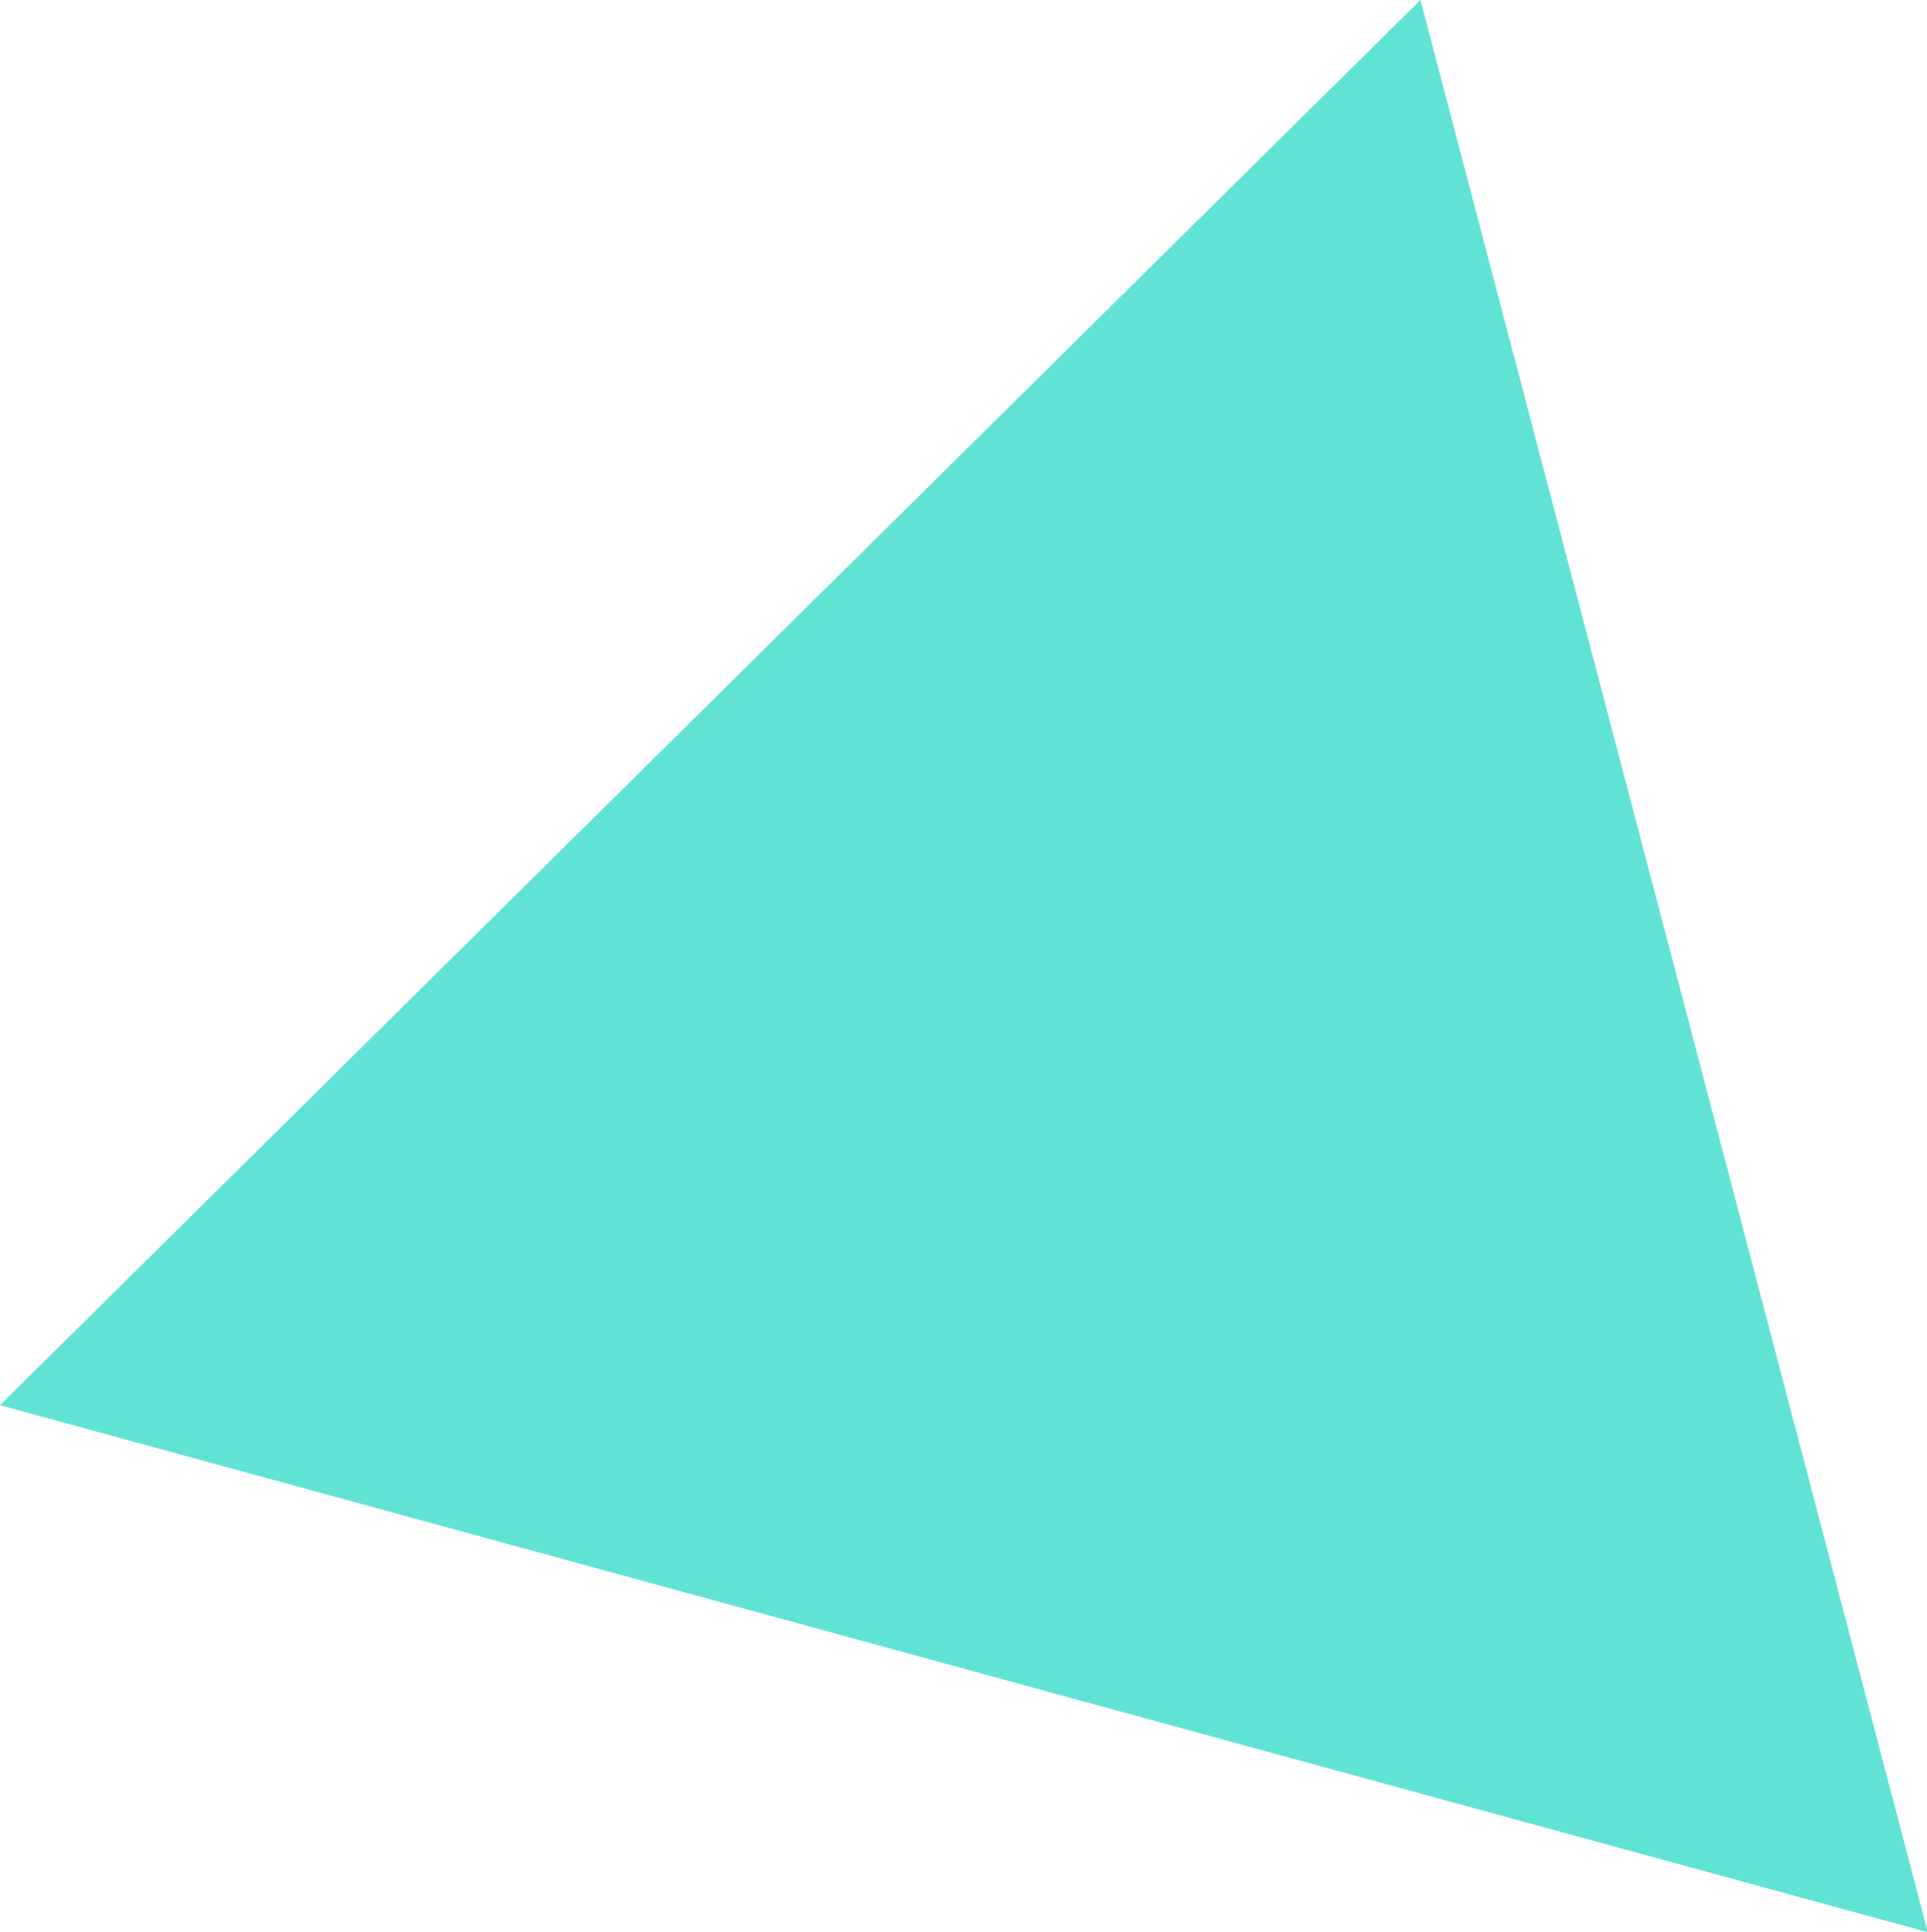<svg xmlns="http://www.w3.org/2000/svg" width="7.216" height="7.237" viewBox="0 0 7.216 7.237">
  <path id="Tracé_8065" data-name="Tracé 8065" d="M111.829,442.537l1.9,7.237L106.51,447.8Z" transform="translate(-106.51 -442.537)" fill="#60e3d5"/>
</svg>
